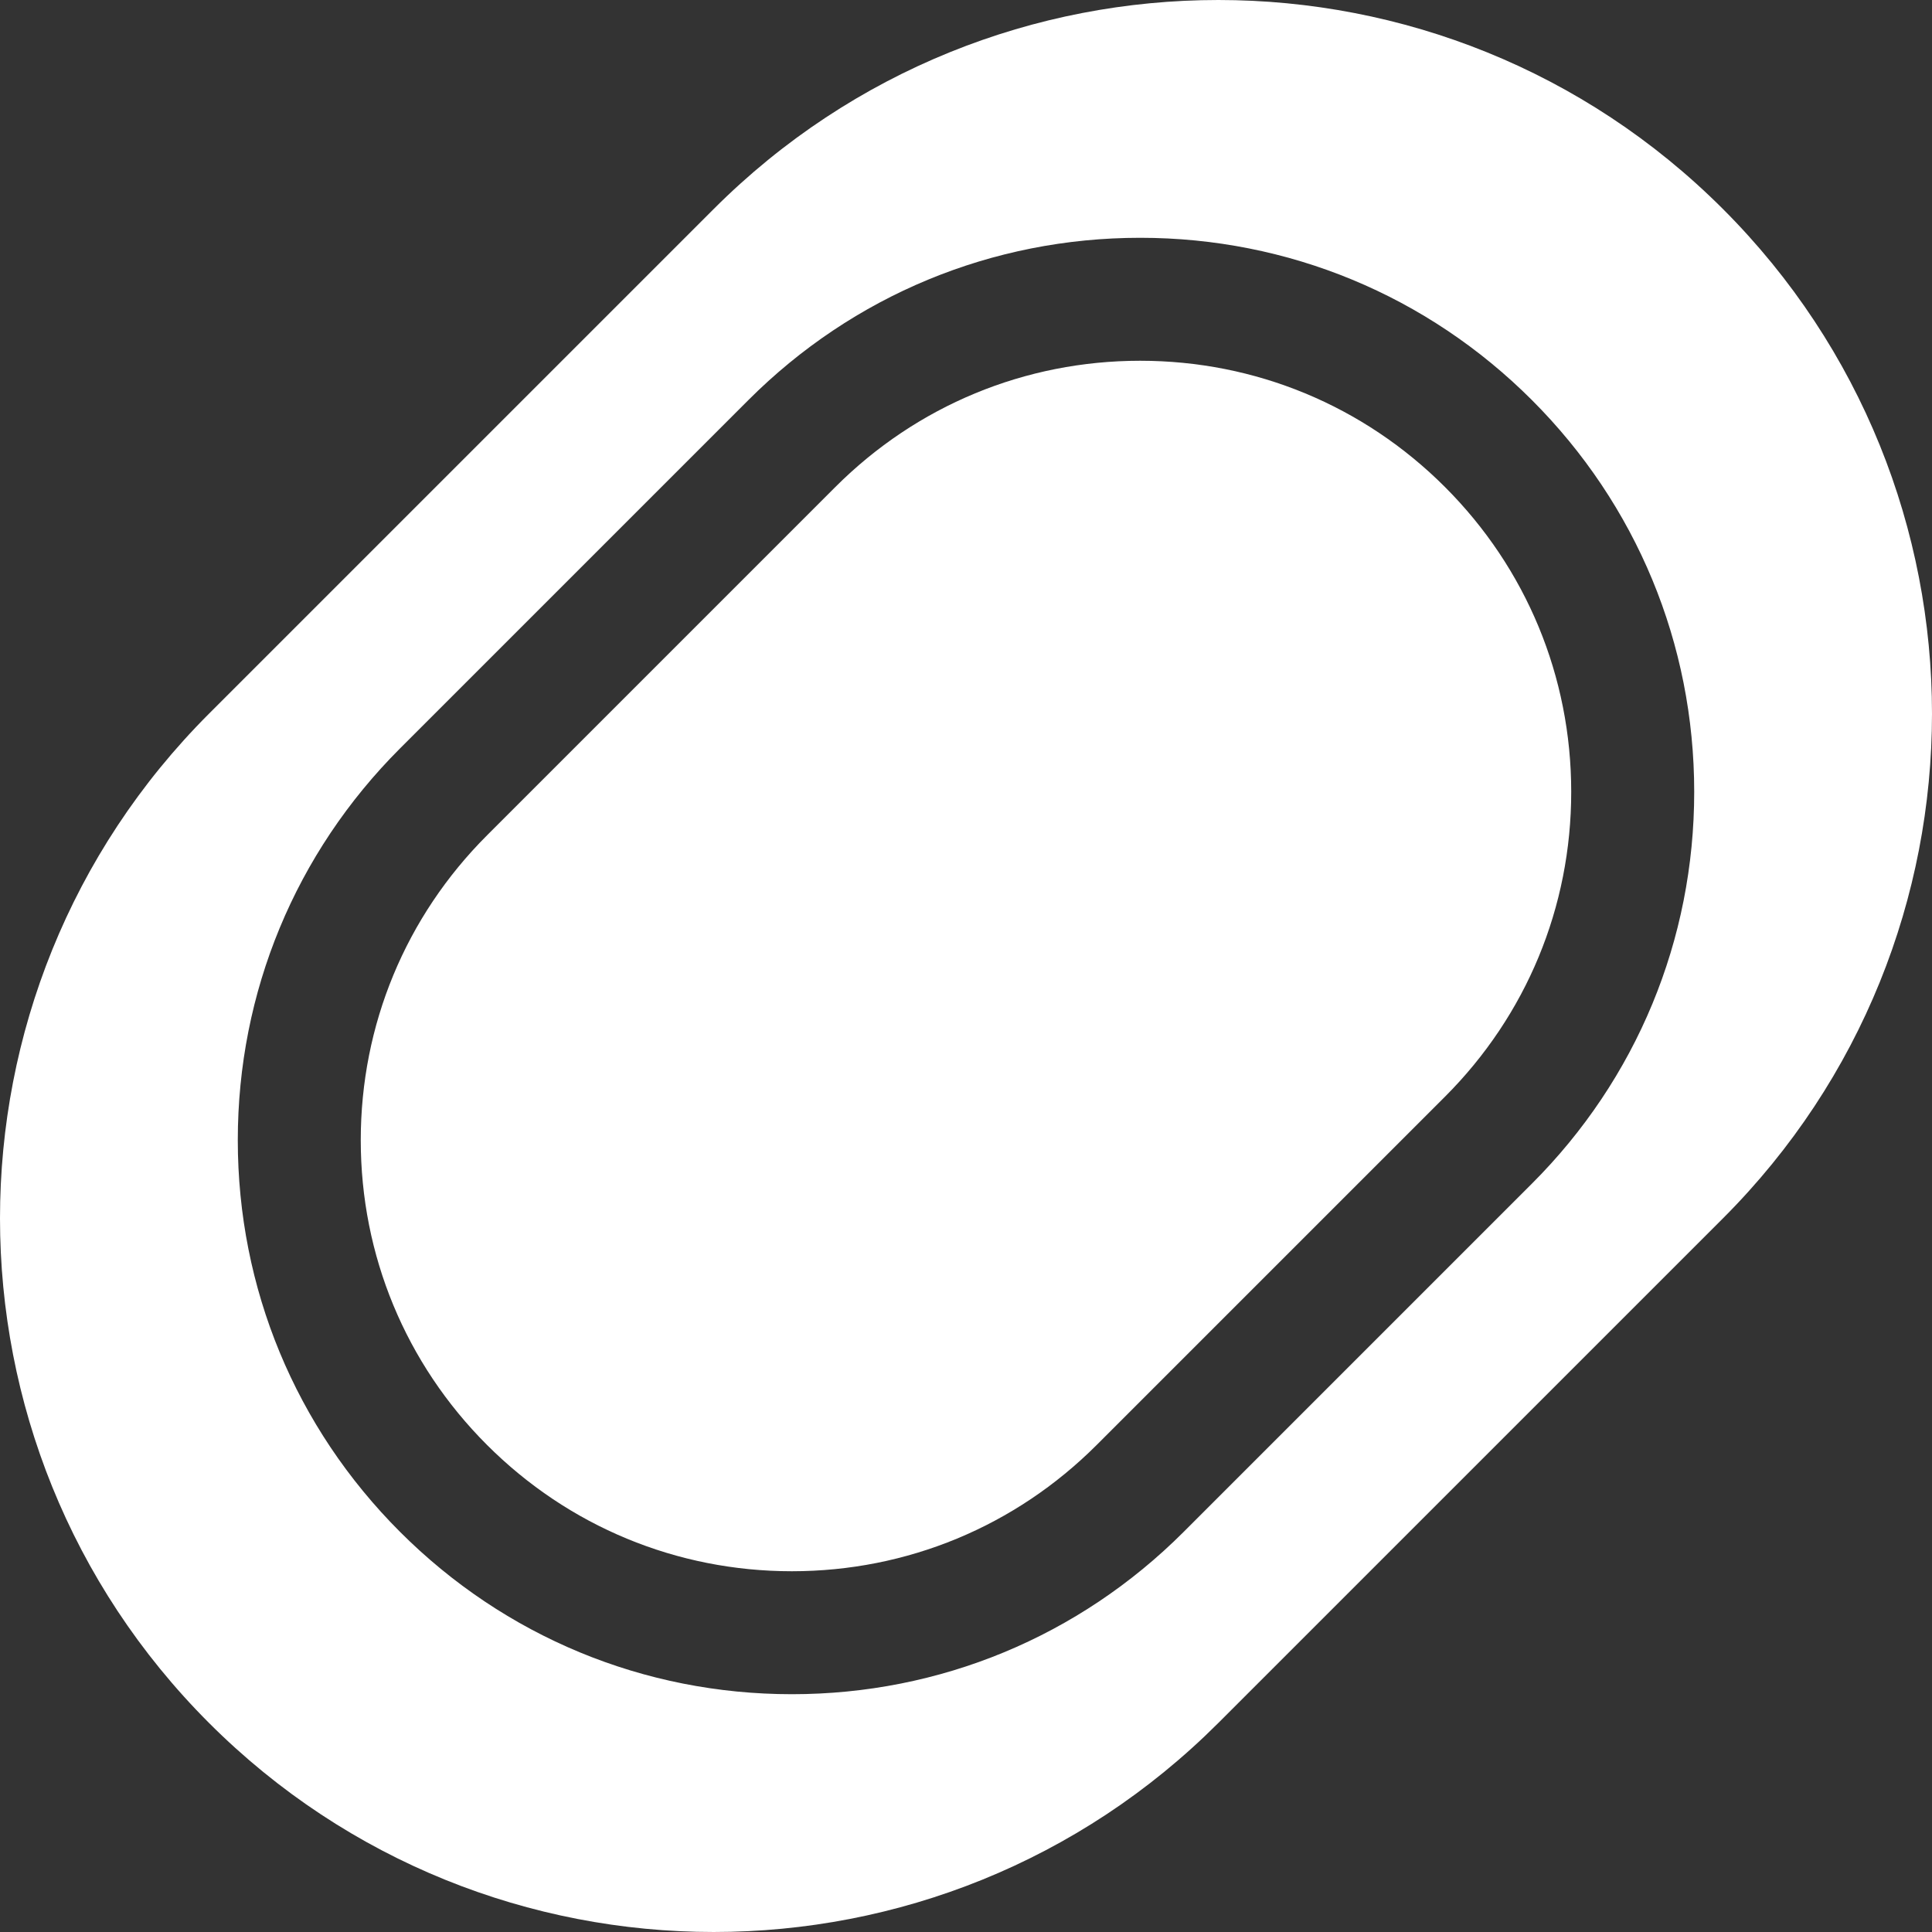 <?xml version="1.0" encoding="UTF-8"?>
<svg width="62px" height="62px" viewBox="0 0 62 62" version="1.1" xmlns="http://www.w3.org/2000/svg" xmlns:xlink="http://www.w3.org/1999/xlink">
    <rect x="0" y="0" width="62" height="62" fill="#333333" stroke="none"/>
    <!-- Generator: Sketch 51.2 (57519) - http://www.bohemiancoding.com/sketch -->
    <title>flooring-icons-02</title>
    <desc>Created with Sketch.</desc>
    <defs></defs>
    <g id="Joy-Carpets" stroke="none" stroke-width="1" fill="none" fill-rule="evenodd">
        <g id="JC-promo-homepage" transform="translate(-564, -990)" fill="#FFFFFF" fill-rule="nonzero">
            <g id="flooring-icons-02" transform="translate(564, 990)">
                <path d="M36.589,11.577 C32.894,11.577 29.42,13.016 26.807,15.629 L15.629,26.807 C13.016,29.419 11.577,32.893 11.577,36.589 C11.577,40.283 13.016,43.758 15.629,46.37 C18.243,48.984 21.717,50.423 25.412,50.423 C29.107,50.423 32.581,48.984 35.193,46.371 L46.371,35.194 C48.984,32.581 50.423,29.107 50.422,25.411 C50.422,21.717 48.984,18.242 46.371,15.629 C43.758,13.016 40.284,11.577 36.589,11.577 Z M55.292,6.708 C46.348,-2.236 31.847,-2.236 22.903,6.708 L6.708,22.902 C-2.236,31.846 -2.236,46.348 6.708,55.292 C15.652,64.236 30.154,64.236 39.097,55.292 L55.292,39.098 C64.236,30.153 64.236,15.652 55.292,6.708 Z M49.161,37.984 L37.984,49.161 C34.626,52.519 30.161,54.369 25.412,54.369 C20.663,54.369 16.198,52.52 12.839,49.161 C9.48,45.803 7.631,41.338 7.631,36.589 C7.631,31.84 9.48,27.374 12.839,24.016 L24.016,12.839 C27.374,9.481 31.839,7.631 36.589,7.631 C41.338,7.631 45.803,9.481 49.161,12.839 C52.519,16.197 54.369,20.662 54.369,25.411 C54.369,30.161 52.52,34.626 49.161,37.984 Z" id="Shape"></path>
            </g>
        </g>
    </g>
</svg>